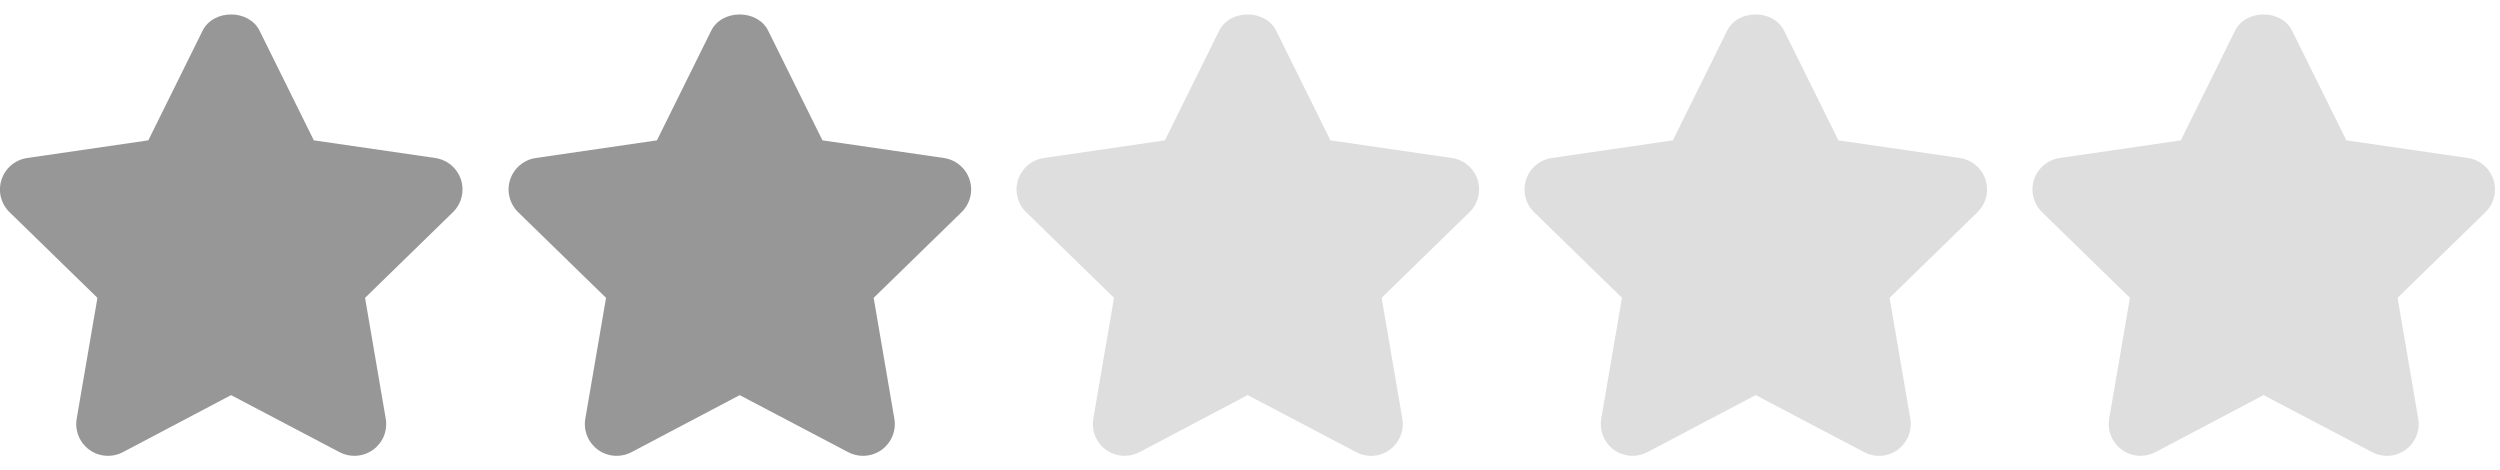 <svg width="101" height="19" viewBox="0 0 101 19" fill="none" xmlns="http://www.w3.org/2000/svg">
<path d="M18.622 7.256C18.548 7.029 18.412 6.826 18.228 6.672C18.045 6.517 17.822 6.418 17.585 6.383L12.679 5.67L10.487 1.241C10.053 0.365 8.618 0.365 8.184 1.241L5.992 5.67L1.097 6.383C0.86 6.418 0.638 6.518 0.455 6.673C0.272 6.827 0.135 7.03 0.061 7.258C-0.013 7.485 -0.022 7.729 0.035 7.962C0.093 8.194 0.214 8.406 0.386 8.573L3.936 12.033L3.098 16.914C3.058 17.151 3.085 17.393 3.175 17.616C3.265 17.838 3.416 18.03 3.609 18.172C3.804 18.312 4.033 18.395 4.273 18.412C4.512 18.429 4.751 18.379 4.963 18.268L9.335 15.963L13.719 18.268C13.907 18.367 14.112 18.416 14.317 18.416C14.588 18.415 14.852 18.33 15.073 18.172C15.267 18.03 15.417 17.838 15.508 17.616C15.598 17.394 15.624 17.151 15.584 16.914L14.748 12.033L18.298 8.573C18.47 8.406 18.591 8.194 18.648 7.961C18.706 7.728 18.697 7.484 18.622 7.256ZM39.171 7.256C39.096 7.029 38.96 6.826 38.776 6.672C38.593 6.517 38.37 6.418 38.133 6.383L33.227 5.67L31.035 1.241C30.601 0.365 29.166 0.365 28.732 1.241L26.54 5.67L21.646 6.383C21.409 6.418 21.186 6.518 21.003 6.673C20.82 6.827 20.684 7.03 20.609 7.258C20.535 7.485 20.526 7.729 20.584 7.962C20.641 8.194 20.763 8.406 20.934 8.573L24.484 12.033L23.647 16.914C23.606 17.151 23.633 17.394 23.723 17.616C23.813 17.838 23.964 18.03 24.158 18.172C24.352 18.312 24.582 18.395 24.821 18.412C25.06 18.429 25.299 18.379 25.511 18.268L29.883 15.963L34.268 18.268C34.455 18.367 34.661 18.416 34.865 18.416C35.136 18.415 35.401 18.33 35.621 18.172C35.815 18.03 35.965 17.838 36.056 17.616C36.146 17.394 36.173 17.151 36.132 16.914L35.296 12.033L38.846 8.573C39.018 8.406 39.139 8.194 39.197 7.961C39.254 7.728 39.245 7.484 39.171 7.256Z" fill="#979797"/>
<path d="M59.298 6.672C59.482 6.826 59.618 7.028 59.693 7.256C59.767 7.484 59.776 7.728 59.718 7.96C59.661 8.193 59.54 8.405 59.368 8.572L55.818 12.032L56.654 16.913C56.695 17.15 56.668 17.392 56.578 17.614C56.488 17.836 56.338 18.028 56.145 18.17C55.951 18.311 55.721 18.396 55.482 18.413C55.243 18.43 55.004 18.38 54.792 18.267L50.406 15.962L46.035 18.267C45.849 18.364 45.643 18.415 45.434 18.415C45.163 18.415 44.899 18.33 44.68 18.171C44.486 18.03 44.335 17.837 44.245 17.615C44.155 17.393 44.128 17.15 44.169 16.914L45.006 12.032L41.456 8.572C41.285 8.405 41.163 8.194 41.106 7.961C41.048 7.729 41.057 7.485 41.131 7.257C41.206 7.03 41.342 6.827 41.525 6.672C41.708 6.518 41.931 6.418 42.168 6.383L47.062 5.67L49.254 1.24C49.688 0.365 51.123 0.365 51.557 1.24L53.749 5.67L58.655 6.383C58.892 6.417 59.115 6.517 59.298 6.672Z" fill="#DEDEDE"/>
<path d="M79.82 6.672C80.003 6.826 80.14 7.028 80.214 7.256C80.288 7.484 80.297 7.728 80.24 7.96C80.183 8.193 80.061 8.405 79.89 8.572L76.34 12.032L77.176 16.913C77.216 17.15 77.19 17.392 77.1 17.614C77.01 17.836 76.859 18.028 76.666 18.17C76.472 18.311 76.243 18.396 76.004 18.413C75.765 18.43 75.525 18.38 75.314 18.267L70.928 15.962L66.556 18.267C66.371 18.364 66.164 18.415 65.955 18.415C65.684 18.415 65.421 18.33 65.201 18.171C65.007 18.03 64.857 17.837 64.767 17.615C64.676 17.393 64.65 17.15 64.69 16.914L65.528 12.032L61.978 8.572C61.806 8.405 61.685 8.194 61.627 7.961C61.57 7.729 61.579 7.485 61.653 7.257C61.727 7.03 61.863 6.827 62.047 6.672C62.23 6.518 62.452 6.418 62.689 6.383L67.584 5.67L69.776 1.24C70.21 0.365 71.644 0.365 72.078 1.24L74.271 5.67L79.177 6.383C79.414 6.417 79.636 6.517 79.82 6.672Z" fill="#DEDEDE"/>
<path d="M100.341 6.672C100.525 6.826 100.661 7.028 100.736 7.256C100.81 7.484 100.819 7.728 100.761 7.96C100.704 8.193 100.583 8.405 100.411 8.572L96.861 12.032L97.697 16.913C97.738 17.15 97.711 17.392 97.621 17.614C97.531 17.836 97.381 18.028 97.187 18.17C96.994 18.311 96.764 18.396 96.525 18.413C96.286 18.43 96.047 18.38 95.835 18.267L91.449 15.962L87.078 18.267C86.892 18.364 86.686 18.415 86.477 18.415C86.206 18.415 85.942 18.33 85.723 18.171C85.529 18.03 85.378 17.837 85.288 17.615C85.198 17.393 85.171 17.15 85.212 16.914L86.049 12.032L82.499 8.572C82.328 8.405 82.206 8.194 82.149 7.961C82.091 7.729 82.1 7.485 82.174 7.257C82.249 7.03 82.385 6.827 82.568 6.672C82.751 6.518 82.974 6.418 83.211 6.383L88.105 5.67L90.297 1.24C90.731 0.365 92.166 0.365 92.6 1.24L94.792 5.67L99.698 6.383C99.935 6.417 100.158 6.517 100.341 6.672Z" fill="#DEDEDE"/>
</svg>

